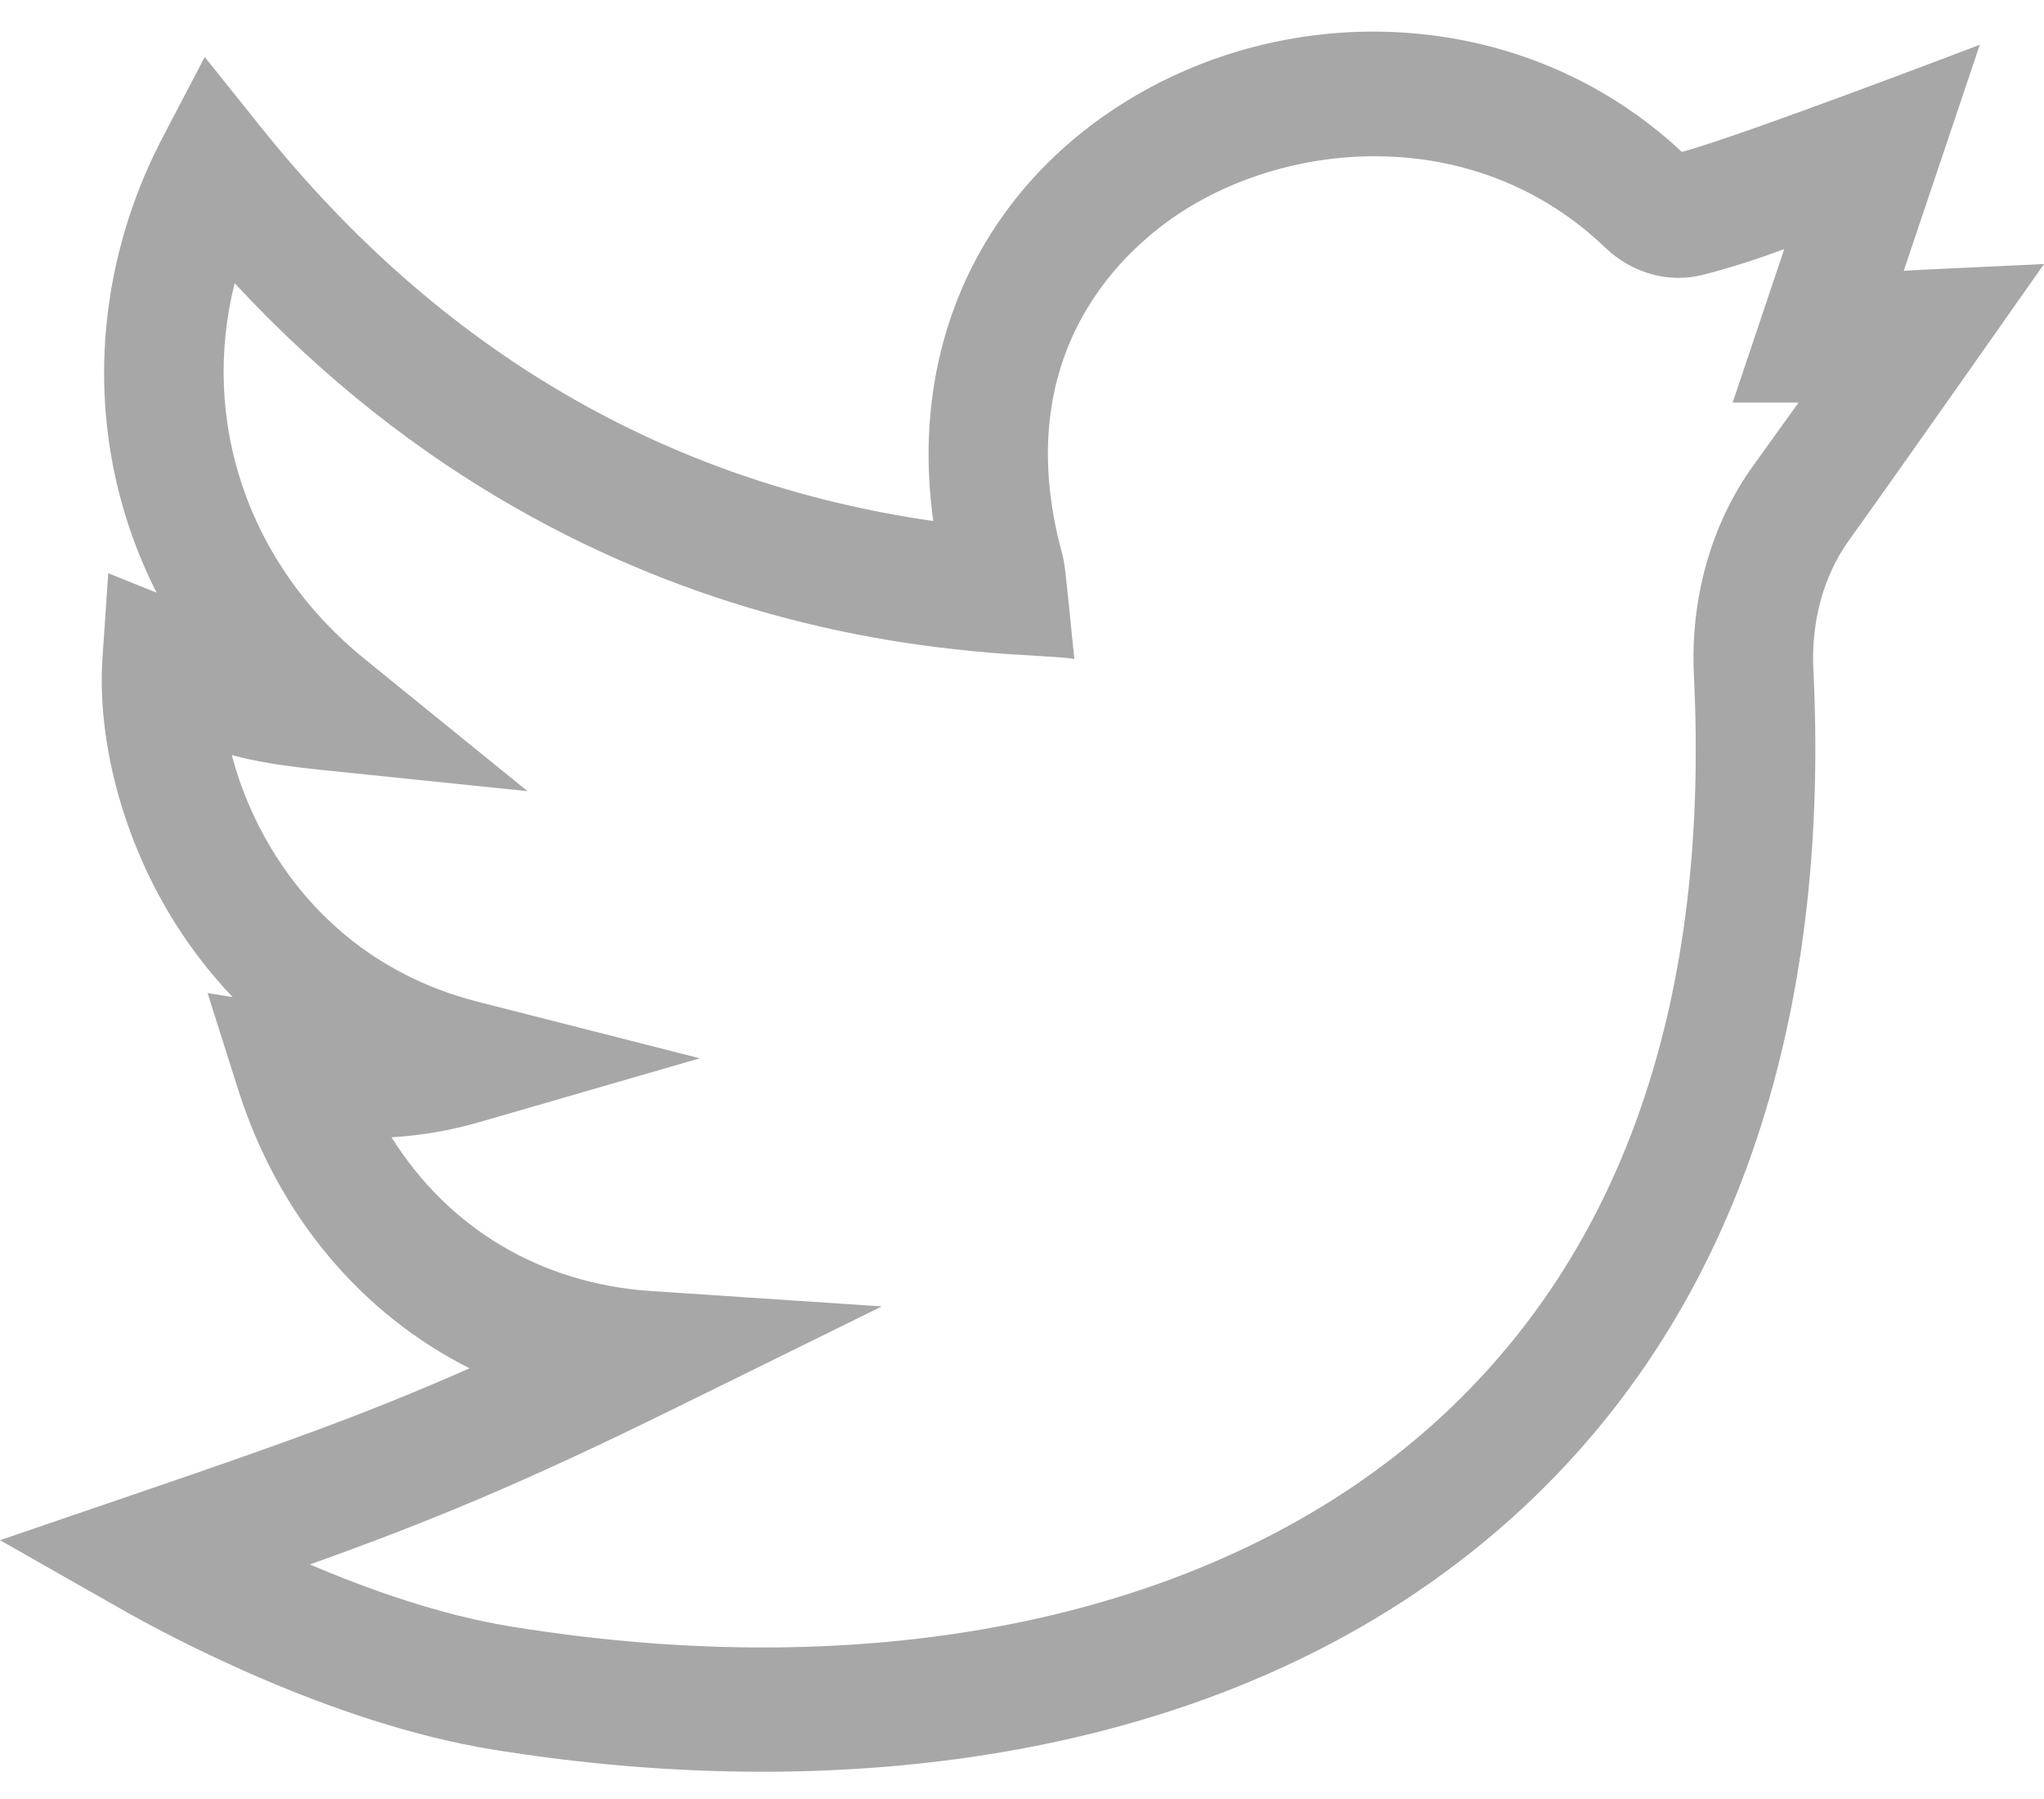 <svg width="25" height="22" viewBox="0 0 25 22" fill="none" xmlns="http://www.w3.org/2000/svg">
<path d="M25 3.229C23.427 3.304 23.462 3.298 23.284 3.313L24.215 0.547C24.215 0.547 21.308 1.659 20.571 1.858C18.636 0.049 15.758 -0.031 13.702 1.284C12.017 2.361 11.113 4.21 11.415 6.372C8.137 5.899 5.375 4.283 3.194 1.558L2.504 0.697L1.989 1.681C1.337 2.925 1.121 4.347 1.38 5.685C1.486 6.234 1.666 6.758 1.916 7.248L1.324 7.01L1.254 8.038C1.183 9.082 1.517 10.302 2.148 11.299C2.326 11.58 2.555 11.888 2.845 12.193L2.539 12.144L2.912 13.322C3.403 14.87 4.421 16.067 5.743 16.733C4.423 17.316 3.357 17.687 1.604 18.287L0 18.835L1.481 19.677C2.046 19.999 4.042 21.071 6.013 21.393C10.397 22.108 15.332 21.526 18.654 18.414C21.452 15.793 22.37 12.065 22.179 8.185C22.151 7.597 22.305 7.037 22.615 6.607C23.235 5.745 24.996 3.234 25 3.229ZM21.444 5.694C20.929 6.408 20.672 7.321 20.718 8.263C20.91 12.176 19.886 15.211 17.674 17.283C15.091 19.703 10.923 20.653 6.24 19.889C5.392 19.751 4.516 19.441 3.79 19.132C5.26 18.606 6.395 18.137 8.228 17.235L10.786 15.976L7.961 15.788C6.608 15.698 5.482 15.016 4.789 13.908C5.157 13.886 5.511 13.824 5.865 13.722L8.559 12.942L5.842 12.25C4.522 11.913 3.769 11.092 3.371 10.462C3.109 10.048 2.938 9.624 2.835 9.233C3.107 9.309 3.425 9.363 3.937 9.416L6.452 9.675L4.459 8.058C3.024 6.894 2.449 5.144 2.87 3.463C7.35 8.295 12.61 7.932 13.14 8.06C13.023 6.883 13.02 6.88 12.99 6.768C12.312 4.275 13.798 3.009 14.468 2.581C15.868 1.686 18.09 1.551 19.63 3.025C19.962 3.343 20.412 3.468 20.832 3.36C21.21 3.262 21.52 3.159 21.823 3.046L21.192 4.923L21.998 4.923C21.846 5.135 21.663 5.389 21.444 5.694Z" fill="#A7A7A7"/>
</svg>
